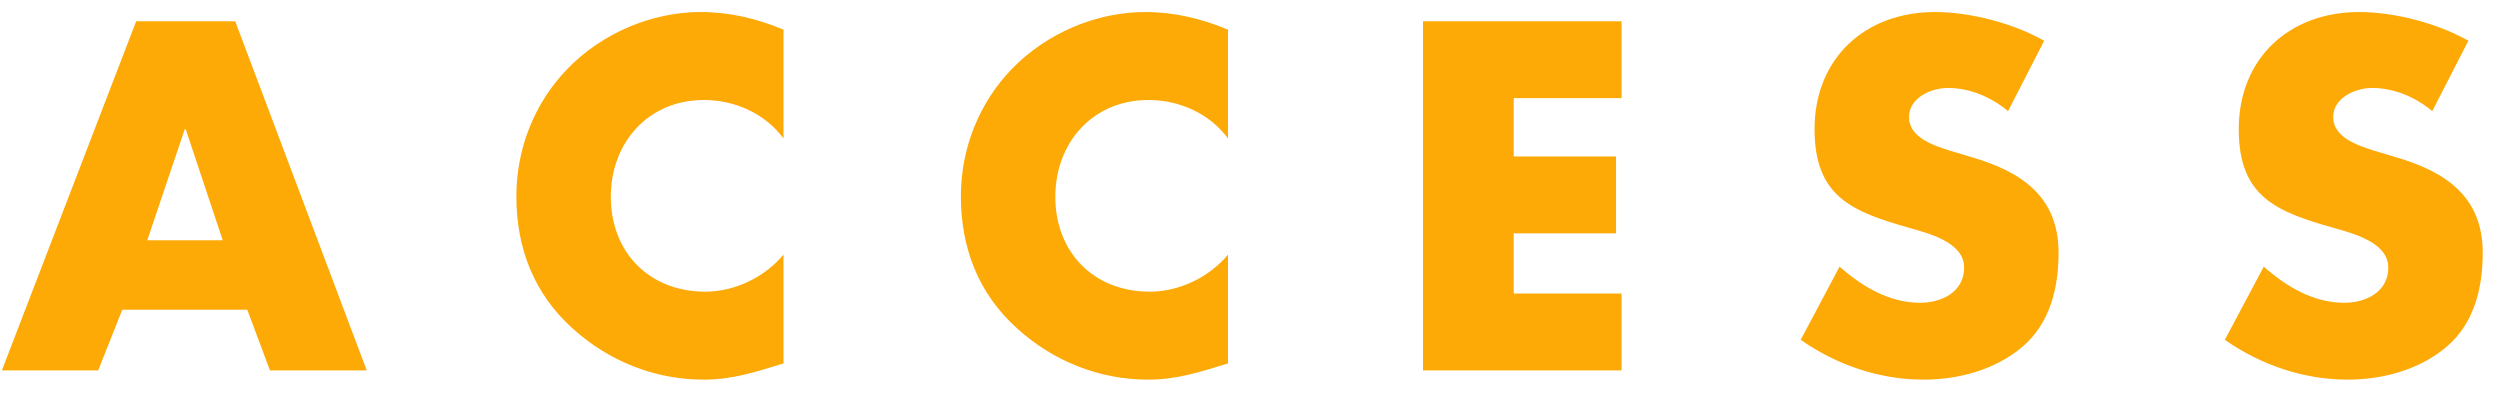 <svg width="108" height="17" viewBox="0 0 108 17" fill="none" xmlns="http://www.w3.org/2000/svg">
<path d="M10.682 13.38L5.282 13.38L4.242 16H0.082L5.882 0.92L10.162 0.92L15.842 16H11.662L10.682 13.38ZM9.622 10.38L8.022 5.58H7.982L6.362 10.38H9.622ZM33.847 1.28V5.98C33.047 4.9 31.747 4.32 30.407 4.32C28.007 4.32 26.387 6.16 26.387 8.5C26.387 10.88 28.027 12.6 30.467 12.6C31.747 12.6 33.027 11.98 33.847 11V15.7C32.547 16.1 31.607 16.4 30.387 16.4C28.287 16.4 26.287 15.6 24.727 14.18C23.067 12.68 22.307 10.72 22.307 8.48C22.307 6.42 23.087 4.44 24.527 2.96C26.007 1.44 28.147 0.52 30.267 0.52C31.527 0.52 32.687 0.8 33.847 1.28ZM53.05 1.28V5.98C52.25 4.9 50.95 4.32 49.61 4.32C47.21 4.32 45.59 6.16 45.59 8.5C45.59 10.88 47.23 12.6 49.67 12.6C50.95 12.6 52.23 11.98 53.05 11V15.7C51.75 16.1 50.81 16.4 49.59 16.4C47.49 16.4 45.49 15.6 43.93 14.18C42.27 12.68 41.51 10.72 41.51 8.48C41.51 6.42 42.29 4.44 43.73 2.96C45.21 1.44 47.35 0.52 49.47 0.52C50.73 0.52 51.89 0.8 53.05 1.28ZM70.053 4.24L65.393 4.24V6.76L69.813 6.76V10.08H65.393V12.68H70.053V16H61.473V0.92L70.053 0.92V4.24ZM88.309 1.76L86.749 4.8C86.029 4.2 85.109 3.8 84.15 3.8C83.43 3.8 82.469 4.22 82.469 5.06C82.469 5.94 83.529 6.28 84.21 6.5L85.21 6.8C87.309 7.42 88.93 8.48 88.93 10.92C88.93 12.42 88.57 13.96 87.37 14.98C86.189 15.98 84.609 16.4 83.09 16.4C81.189 16.4 79.329 15.76 77.79 14.68L79.469 11.52C80.45 12.38 81.609 13.08 82.95 13.08C83.87 13.08 84.85 12.62 84.85 11.56C84.85 10.46 83.309 10.08 82.469 9.84C80.01 9.14 78.389 8.5 78.389 5.58C78.389 2.52 80.57 0.52 83.59 0.52C85.109 0.52 86.969 1 88.309 1.76ZM106.634 1.76L105.074 4.8C104.354 4.2 103.434 3.8 102.474 3.8C101.754 3.8 100.794 4.22 100.794 5.06C100.794 5.94 101.854 6.28 102.534 6.5L103.534 6.8C105.634 7.42 107.254 8.48 107.254 10.92C107.254 12.42 106.894 13.96 105.694 14.98C104.514 15.98 102.934 16.4 101.414 16.4C99.514 16.4 97.654 15.76 96.114 14.68L97.794 11.52C98.774 12.38 99.934 13.08 101.274 13.08C102.194 13.08 103.174 12.62 103.174 11.56C103.174 10.46 101.634 10.08 100.794 9.84C98.334 9.14 96.714 8.5 96.714 5.58C96.714 2.52 98.894 0.52 101.914 0.52C103.434 0.52 105.294 1 106.634 1.76Z" fill="#FDA906"/>
</svg>
